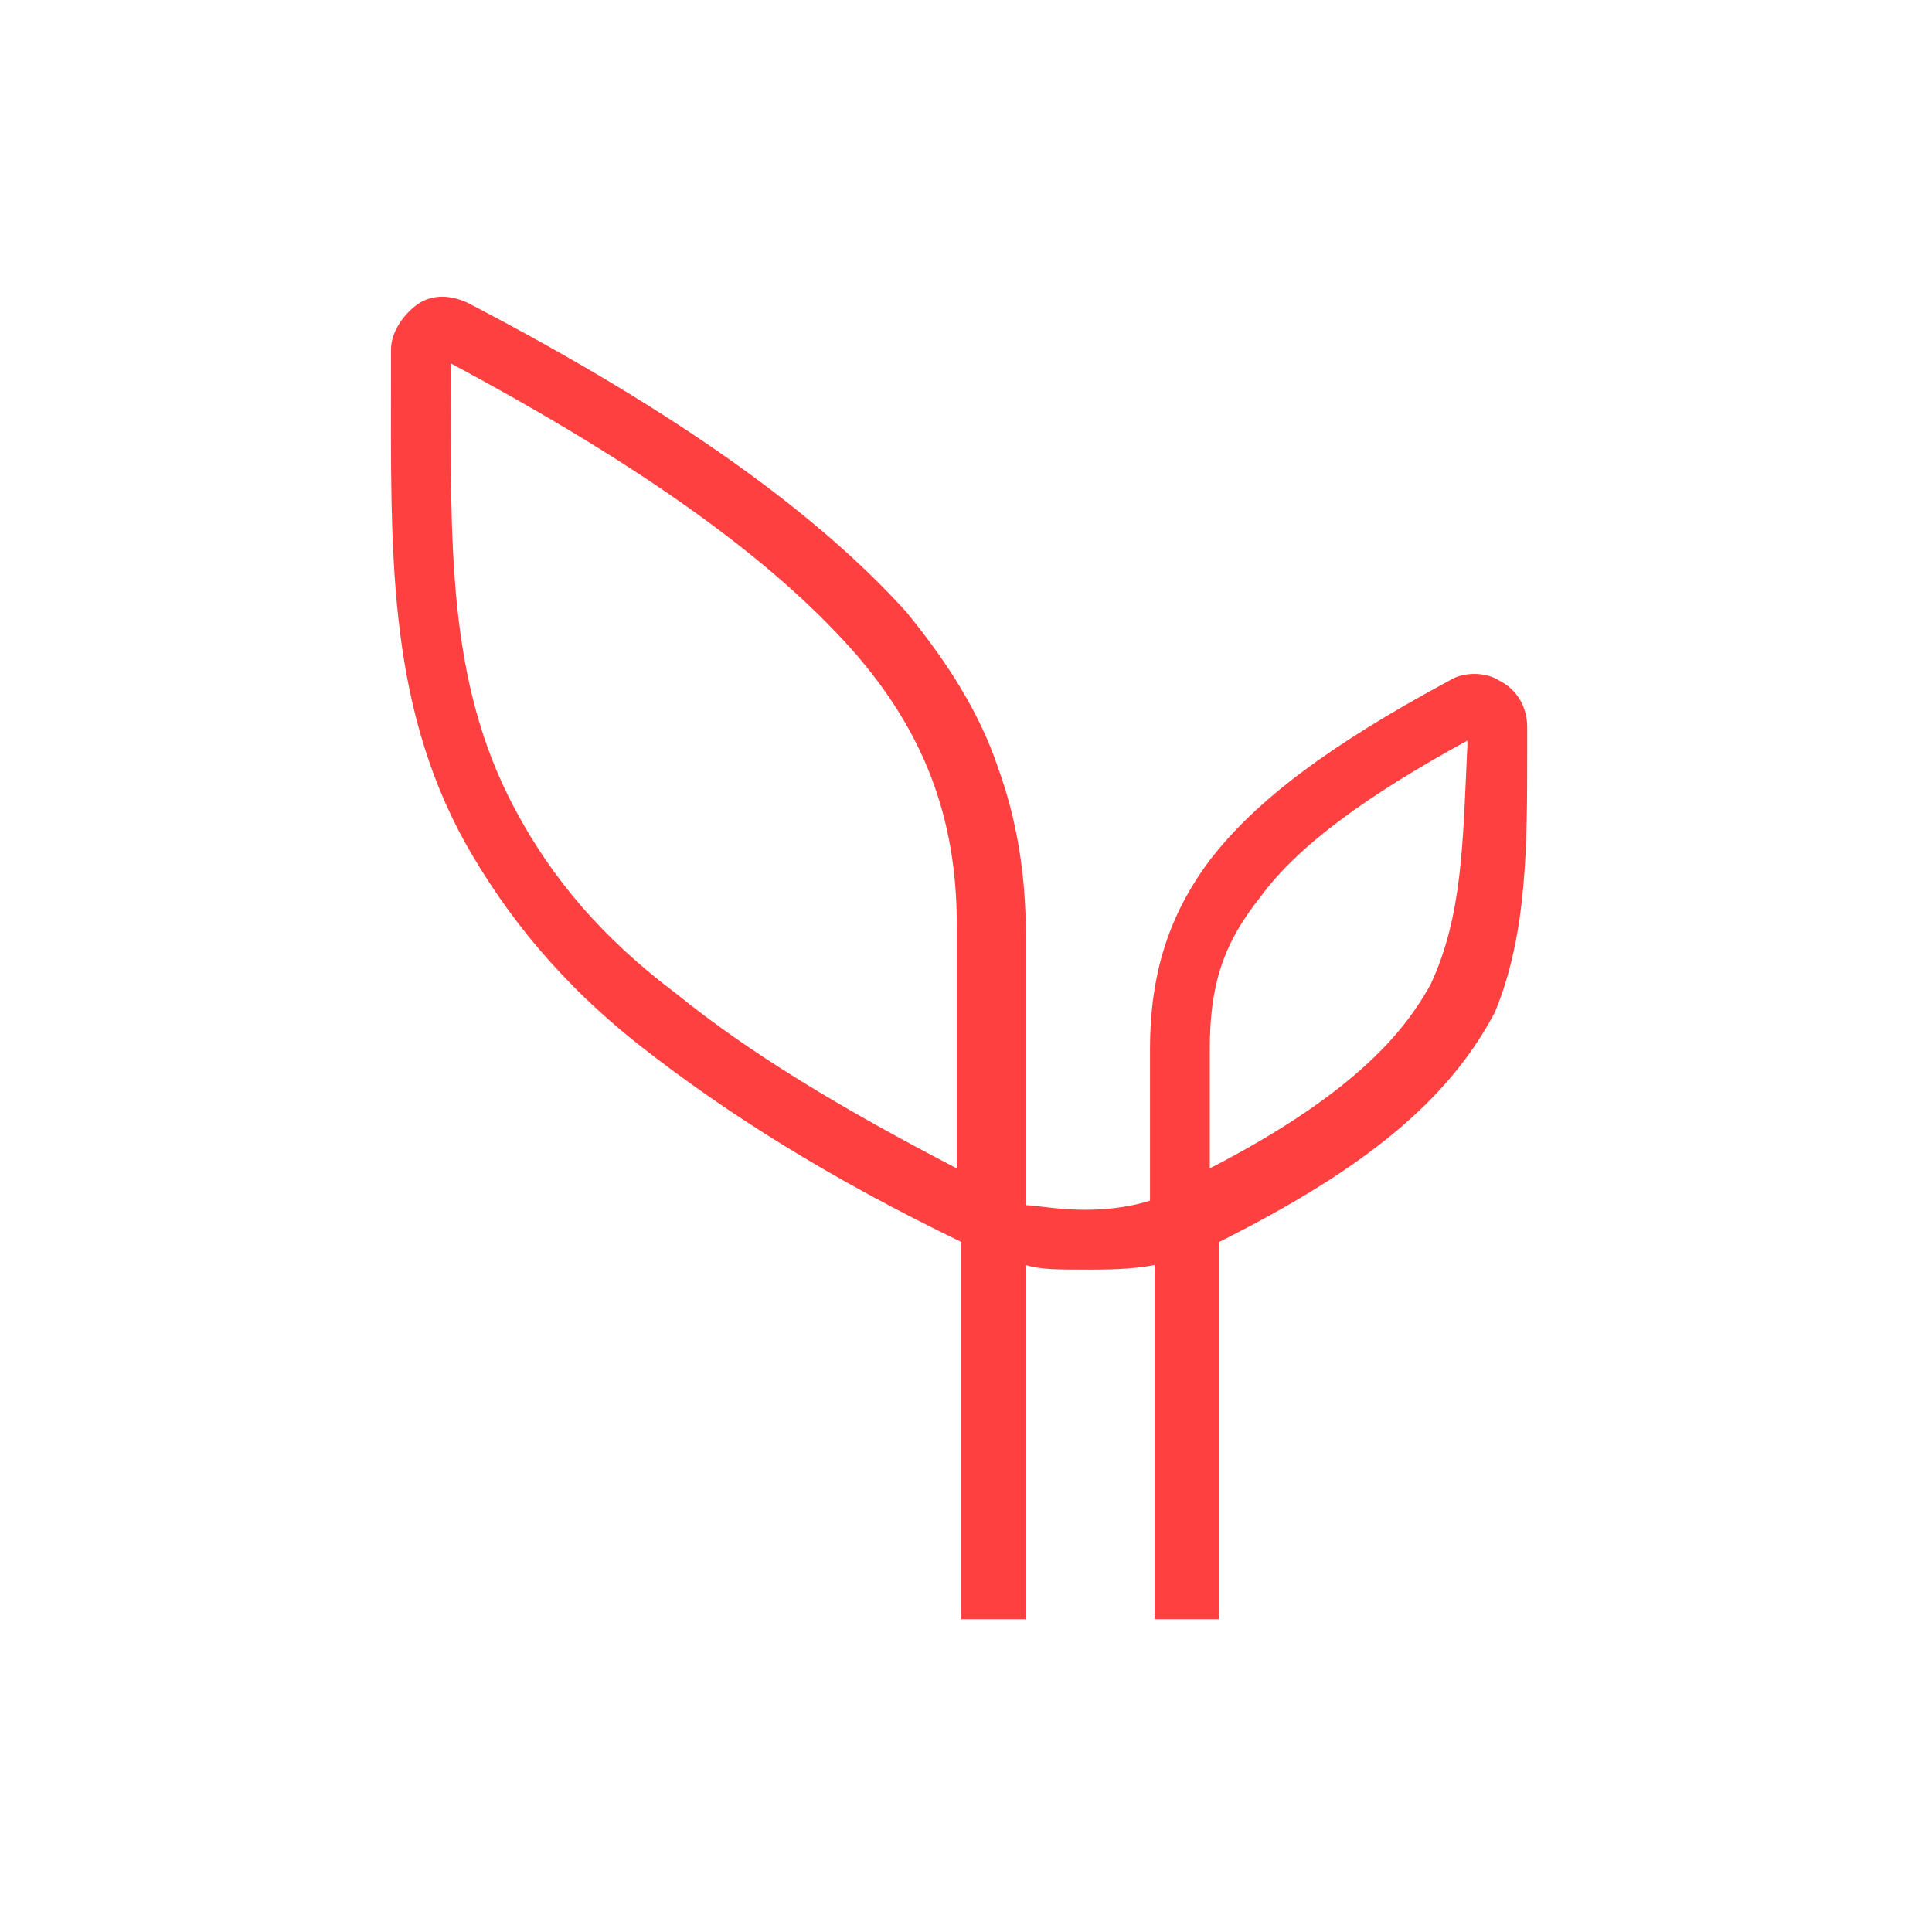 <?xml version="1.0" encoding="utf-8"?>
<!-- Generator: Adobe Illustrator 27.9.0, SVG Export Plug-In . SVG Version: 6.00 Build 0)  -->
<svg version="1.1" id="Capa_1" xmlns="http://www.w3.org/2000/svg" xmlns:xlink="http://www.w3.org/1999/xlink" x="0px" y="0px"
	 viewBox="0 0 42 42" style="enable-background:new 0 0 42 42;" xml:space="preserve">
<style type="text/css">
	.st0{fill:#FF4040;enable-background:new    ;}
</style>
<path class="st0" d="M33.2,16.3c0-0.2,0-0.3,0-0.5c0-0.4-0.2-0.8-0.6-1c-0.3-0.2-0.8-0.2-1.1,0c-2.6,1.4-4.2,2.6-5.2,3.9
	c-0.9,1.2-1.3,2.5-1.3,4.1v3.3c-0.3,0.1-0.8,0.2-1.4,0.2l0,0c-0.6,0-1.1-0.1-1.3-0.1v-5.9c0-1.3-0.2-2.5-0.6-3.6
	c-0.4-1.2-1.1-2.3-2-3.4c-1.9-2.1-4.9-4.3-9.5-6.7c-0.4-0.2-0.8-0.2-1.1,0s-0.6,0.6-0.6,1c0,0.2,0,0.3,0,0.5c0,3.8-0.1,7.1,1.6,10.2
	c0.9,1.6,2.1,3.1,3.9,4.5s4,2.8,6.9,4.2v8.2h1.4v-7.7c0.3,0.1,0.7,0.1,1.3,0.1h0.1c0.3,0,0.9,0,1.4-0.1v7.7h1.4V27
	c3.2-1.6,5-3.1,6-5C33.2,20.3,33.2,18.4,33.2,16.3L33.2,16.3z M11.2,17.6C9.7,14.8,9.8,11.8,9.8,8V7.9c4.3,2.3,7,4.3,8.7,6.2
	c1.6,1.8,2.3,3.7,2.3,6v5.3c-2.5-1.3-4.5-2.5-6.1-3.8C13.1,20.4,12,19.1,11.2,17.6L11.2,17.6z M31.1,21.4c-0.5,0.9-1.5,2.3-4.8,4
	v-2.6c0-1.4,0.3-2.3,1.1-3.3c0.8-1.1,2.3-2.2,4.5-3.4v0.1C31.8,18.3,31.8,19.9,31.1,21.4z"/>
</svg>
